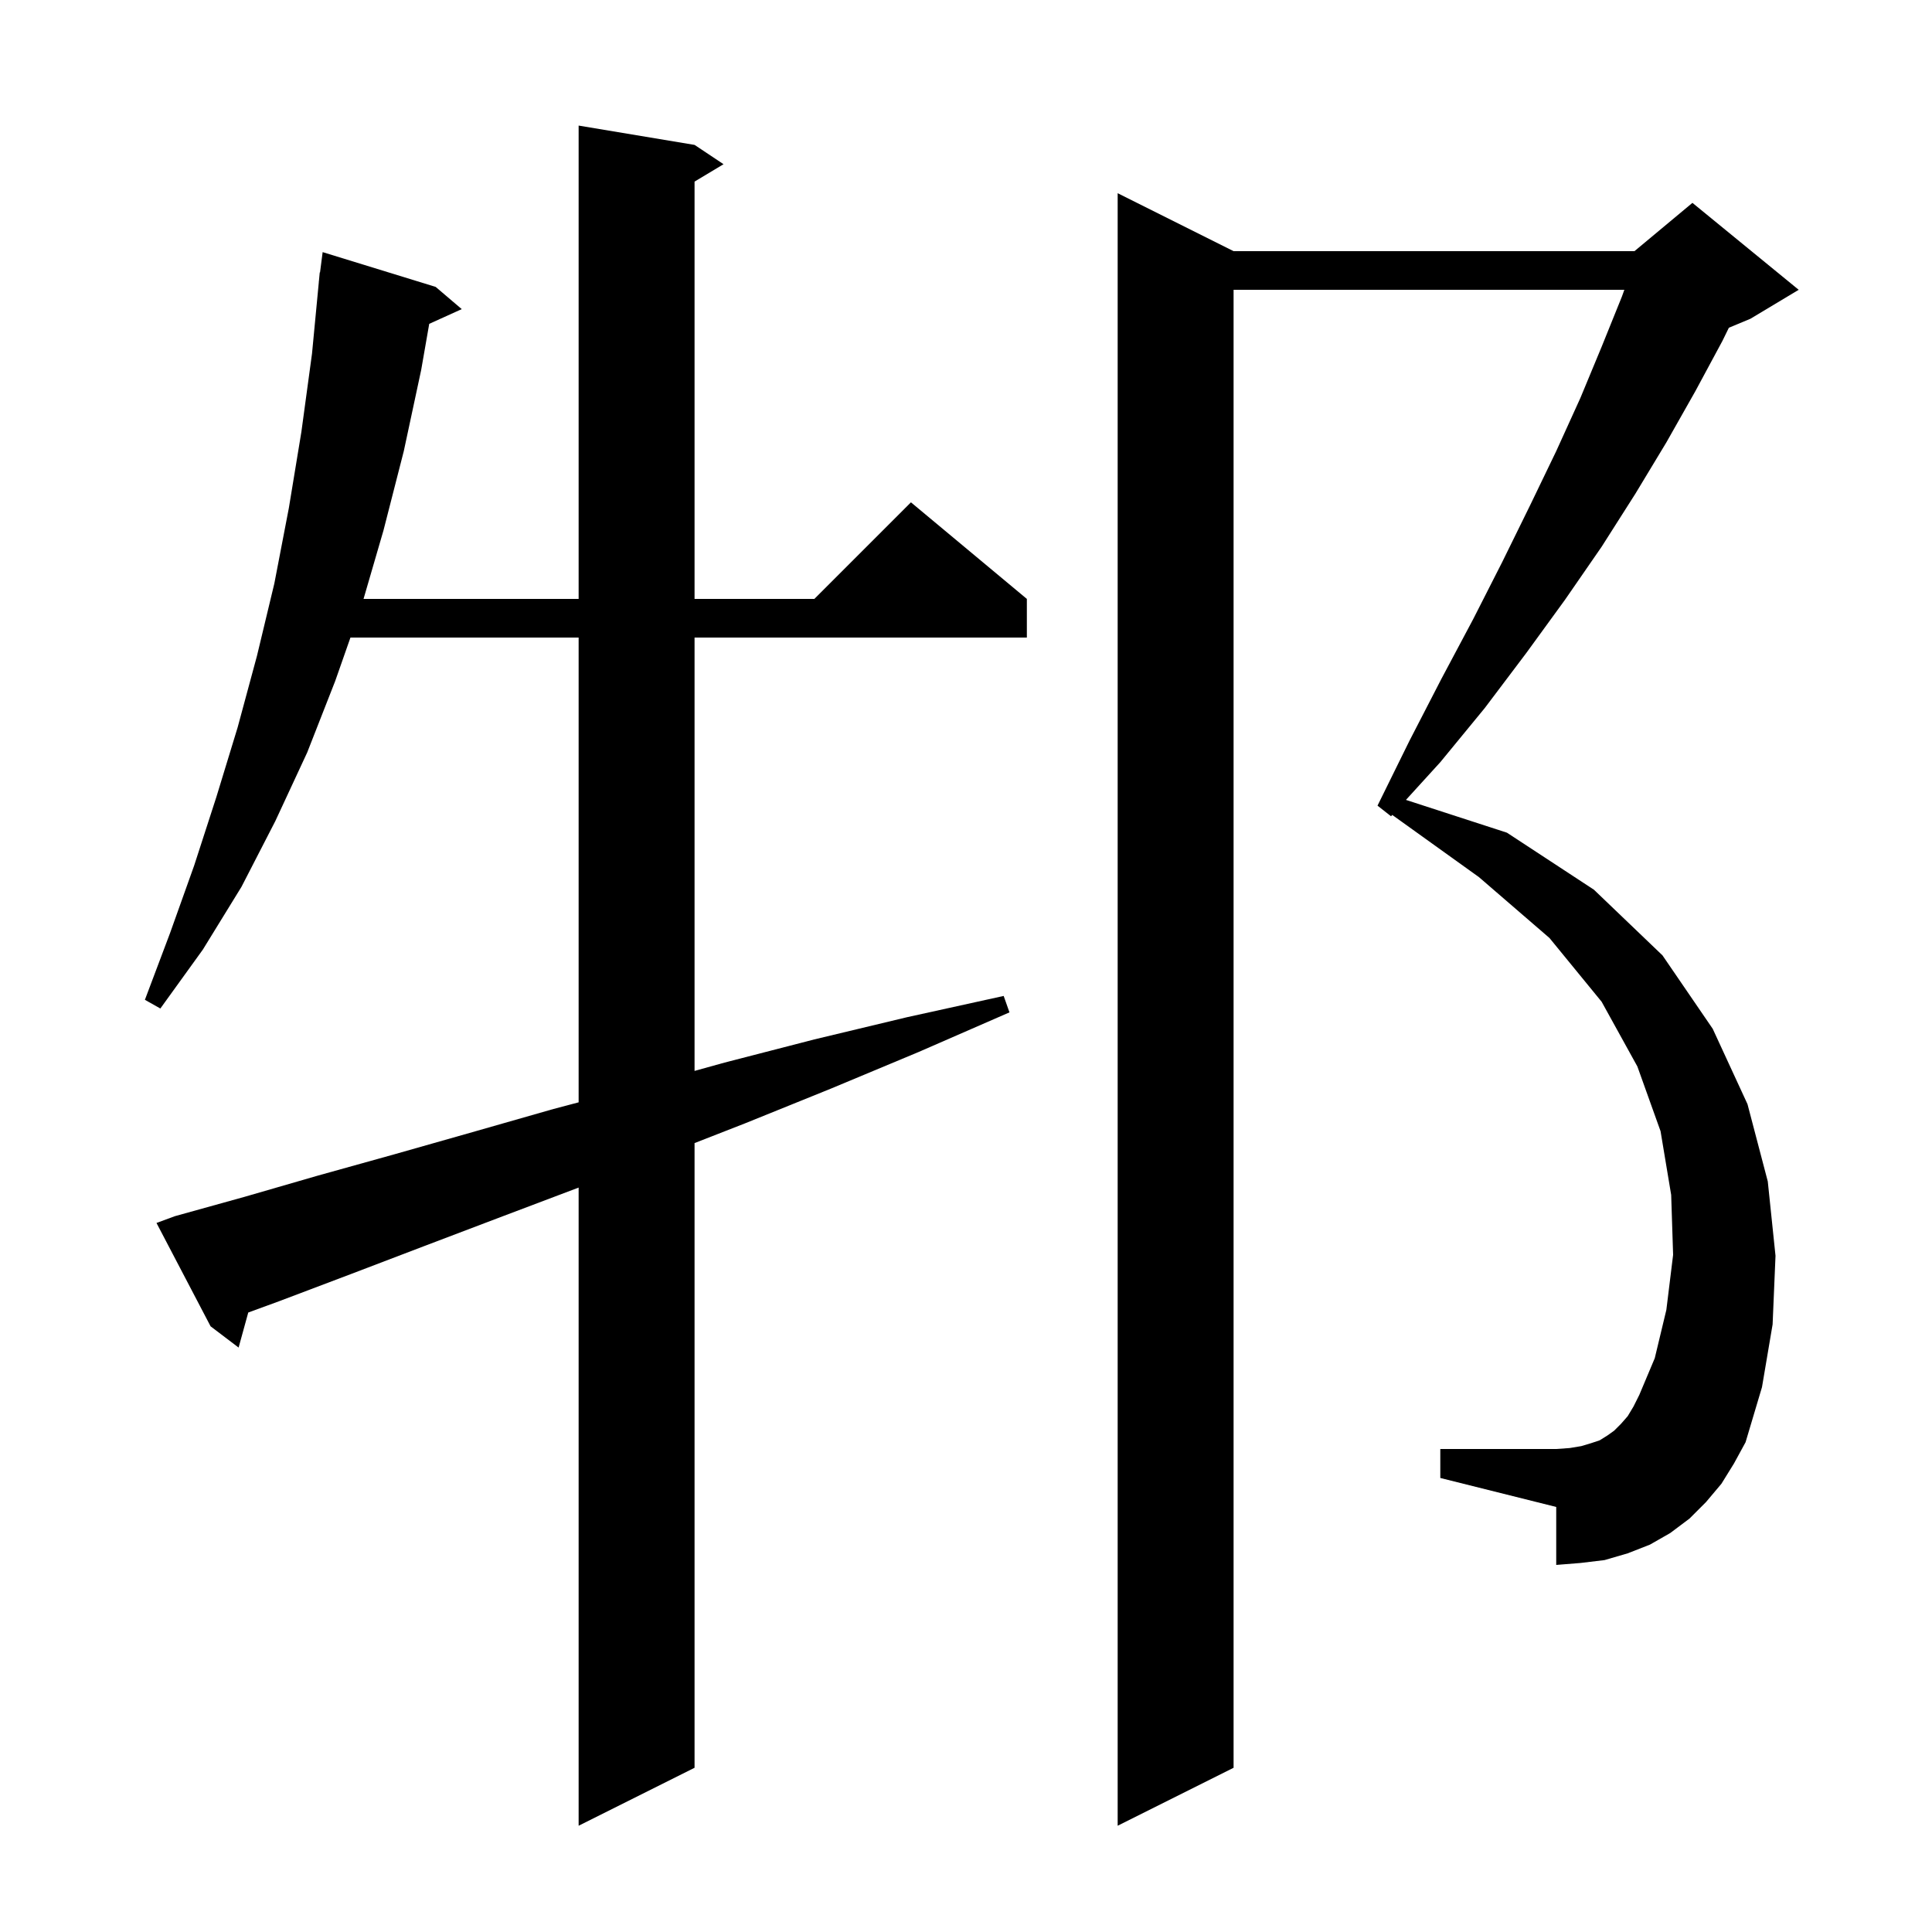<svg xmlns="http://www.w3.org/2000/svg" xmlns:xlink="http://www.w3.org/1999/xlink" version="1.1" baseProfile="full" viewBox="0 0 200 200" width="200" height="200"><g fill="currentColor"><path d="M 178.2 153.6 L 176.6 155.5 L 174.9 157.2 L 172.9 158.7 L 170.8 159.9 L 168.5 160.8 L 166.1 161.5 L 163.6 161.8 L 161.1 162.0 L 161.1 156.0 L 149.1 153.0 L 149.1 150.0 L 161.1 150.0 L 162.5 149.9 L 163.7 149.7 L 164.7 149.4 L 165.6 149.1 L 166.4 148.6 L 167.1 148.1 L 167.8 147.4 L 168.5 146.6 L 169.1 145.6 L 169.7 144.4 L 171.3 140.6 L 172.5 135.6 L 173.2 129.9 L 173.0 123.7 L 171.9 117.1 L 169.5 110.4 L 165.8 103.7 L 160.4 97.1 L 153.1 90.8 L 144.126 84.362 L 144.0 84.5 L 142.6 83.4 L 145.9 76.7 L 149.2 70.3 L 152.5 64.1 L 155.5 58.2 L 158.4 52.3 L 161.1 46.7 L 163.6 41.2 L 165.8 35.9 L 167.9 30.7 L 168.152 30.0 L 127.7 30.0 L 127.7 183.0 L 115.7 189.0 L 115.7 20.0 L 127.7 26.0 L 169.2 26.0 L 175.2 21.0 L 186.2 30.0 L 181.2 33.0 L 178.972 33.928 L 178.3 35.3 L 175.5 40.5 L 172.5 45.8 L 169.3 51.1 L 165.8 56.6 L 162.0 62.1 L 158.0 67.6 L 153.7 73.3 L 149.1 78.9 L 145.543 82.806 L 156.0 86.2 L 165.0 92.1 L 172.1 98.9 L 177.3 106.5 L 180.9 114.3 L 183.0 122.3 L 183.8 130.0 L 183.5 137.1 L 182.4 143.6 L 180.7 149.3 L 179.5 151.5 Z M 18.1 125.9 L 25.3 123.9 L 32.9 121.7 L 40.8 119.5 L 48.9 117.2 L 57.3 114.8 L 59.9 114.113 L 59.9 66.0 L 36.278 66.0 L 34.7 70.5 L 31.8 77.9 L 28.5 85.0 L 25.0 91.8 L 21.0 98.3 L 16.6 104.4 L 15.0 103.5 L 17.6 96.6 L 20.1 89.6 L 22.4 82.5 L 24.6 75.3 L 26.6 67.9 L 28.4 60.4 L 29.9 52.6 L 31.2 44.7 L 32.3 36.6 L 33.005 29.2 L 33.0 29.2 L 33.018 29.059 L 33.1 28.2 L 33.129 28.204 L 33.4 26.1 L 45.1 29.7 L 47.8 32.0 L 44.433 33.525 L 43.6 38.3 L 41.8 46.7 L 39.7 54.9 L 37.633 62.0 L 59.9 62.0 L 59.9 13.0 L 71.9 15.0 L 74.9 17.0 L 71.9 18.8 L 71.9 62.0 L 84.3 62.0 L 94.3 52.0 L 106.3 62.0 L 106.3 66.0 L 71.9 66.0 L 71.9 110.861 L 75.0 110.0 L 84.3 107.6 L 93.9 105.3 L 103.9 103.1 L 104.5 104.8 L 95.1 108.9 L 86.0 112.7 L 77.1 116.3 L 71.9 118.332 L 71.9 183.0 L 59.9 189.0 L 59.9 122.938 L 51.8 126.0 L 43.9 129.0 L 36.3 131.9 L 28.9 134.7 L 25.699 135.872 L 24.7 139.5 L 21.8 137.3 L 16.2 126.6 Z "/></g></svg>